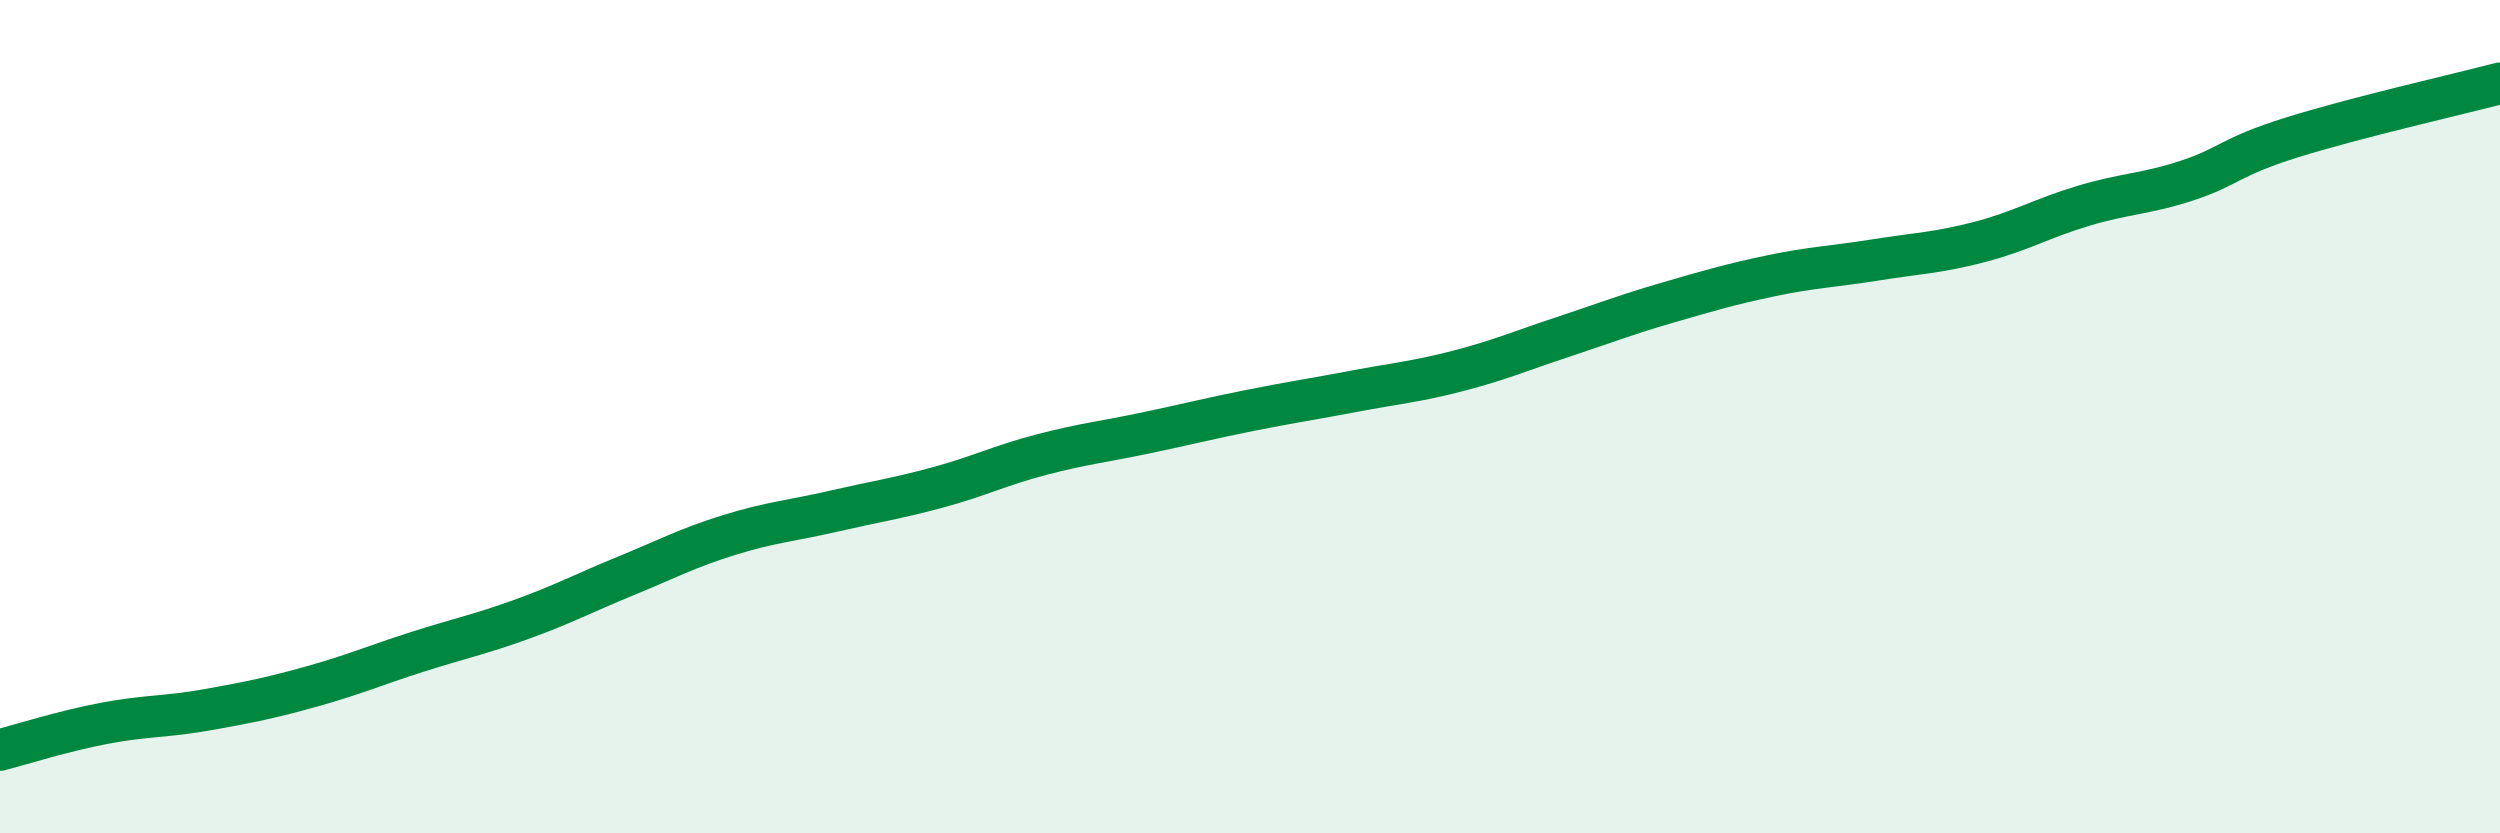 
    <svg width="60" height="20" viewBox="0 0 60 20" xmlns="http://www.w3.org/2000/svg">
      <path
        d="M 0,18 C 0.5,17.87 1.5,17.55 2.5,17.36 C 3.5,17.17 4,17.21 5,17.03 C 6,16.85 6.5,16.75 7.5,16.47 C 8.5,16.19 9,15.97 10,15.65 C 11,15.33 11.5,15.23 12.5,14.87 C 13.5,14.51 14,14.24 15,13.83 C 16,13.42 16.5,13.15 17.5,12.84 C 18.5,12.53 19,12.5 20,12.27 C 21,12.04 21.5,11.97 22.5,11.7 C 23.5,11.43 24,11.17 25,10.91 C 26,10.65 26.5,10.6 27.5,10.39 C 28.5,10.18 29,10.05 30,9.85 C 31,9.65 31.5,9.58 32.5,9.39 C 33.5,9.2 34,9.16 35,8.9 C 36,8.64 36.5,8.42 37.5,8.09 C 38.5,7.76 39,7.56 40,7.27 C 41,6.98 41.5,6.83 42.5,6.62 C 43.5,6.41 44,6.4 45,6.24 C 46,6.08 46.5,6.07 47.5,5.81 C 48.5,5.55 49,5.24 50,4.94 C 51,4.64 51.5,4.66 52.5,4.33 C 53.5,4 53.5,3.77 55,3.3 C 56.5,2.83 59,2.26 60,2L60 20L0 20Z"
        fill="#008740"
        opacity="0.1"
        stroke-linecap="round"
        stroke-linejoin="round"
      />
      <path
        d="M 0,18 C 0.5,17.87 1.5,17.55 2.5,17.36 C 3.5,17.17 4,17.21 5,17.03 C 6,16.85 6.5,16.75 7.5,16.47 C 8.5,16.19 9,15.97 10,15.65 C 11,15.33 11.5,15.23 12.5,14.87 C 13.5,14.51 14,14.24 15,13.83 C 16,13.42 16.5,13.15 17.5,12.84 C 18.5,12.53 19,12.5 20,12.27 C 21,12.04 21.5,11.97 22.5,11.7 C 23.5,11.43 24,11.17 25,10.91 C 26,10.65 26.5,10.6 27.5,10.39 C 28.5,10.18 29,10.05 30,9.85 C 31,9.65 31.5,9.58 32.5,9.39 C 33.5,9.2 34,9.16 35,8.9 C 36,8.64 36.5,8.42 37.5,8.09 C 38.5,7.76 39,7.56 40,7.27 C 41,6.98 41.5,6.83 42.5,6.62 C 43.5,6.41 44,6.4 45,6.24 C 46,6.08 46.5,6.07 47.5,5.81 C 48.5,5.55 49,5.24 50,4.94 C 51,4.64 51.5,4.66 52.5,4.33 C 53.5,4 53.5,3.77 55,3.3 C 56.5,2.83 59,2.26 60,2"
        stroke="#008740"
        stroke-width="1"
        fill="none"
        stroke-linecap="round"
        stroke-linejoin="round"
      />
    </svg>
  